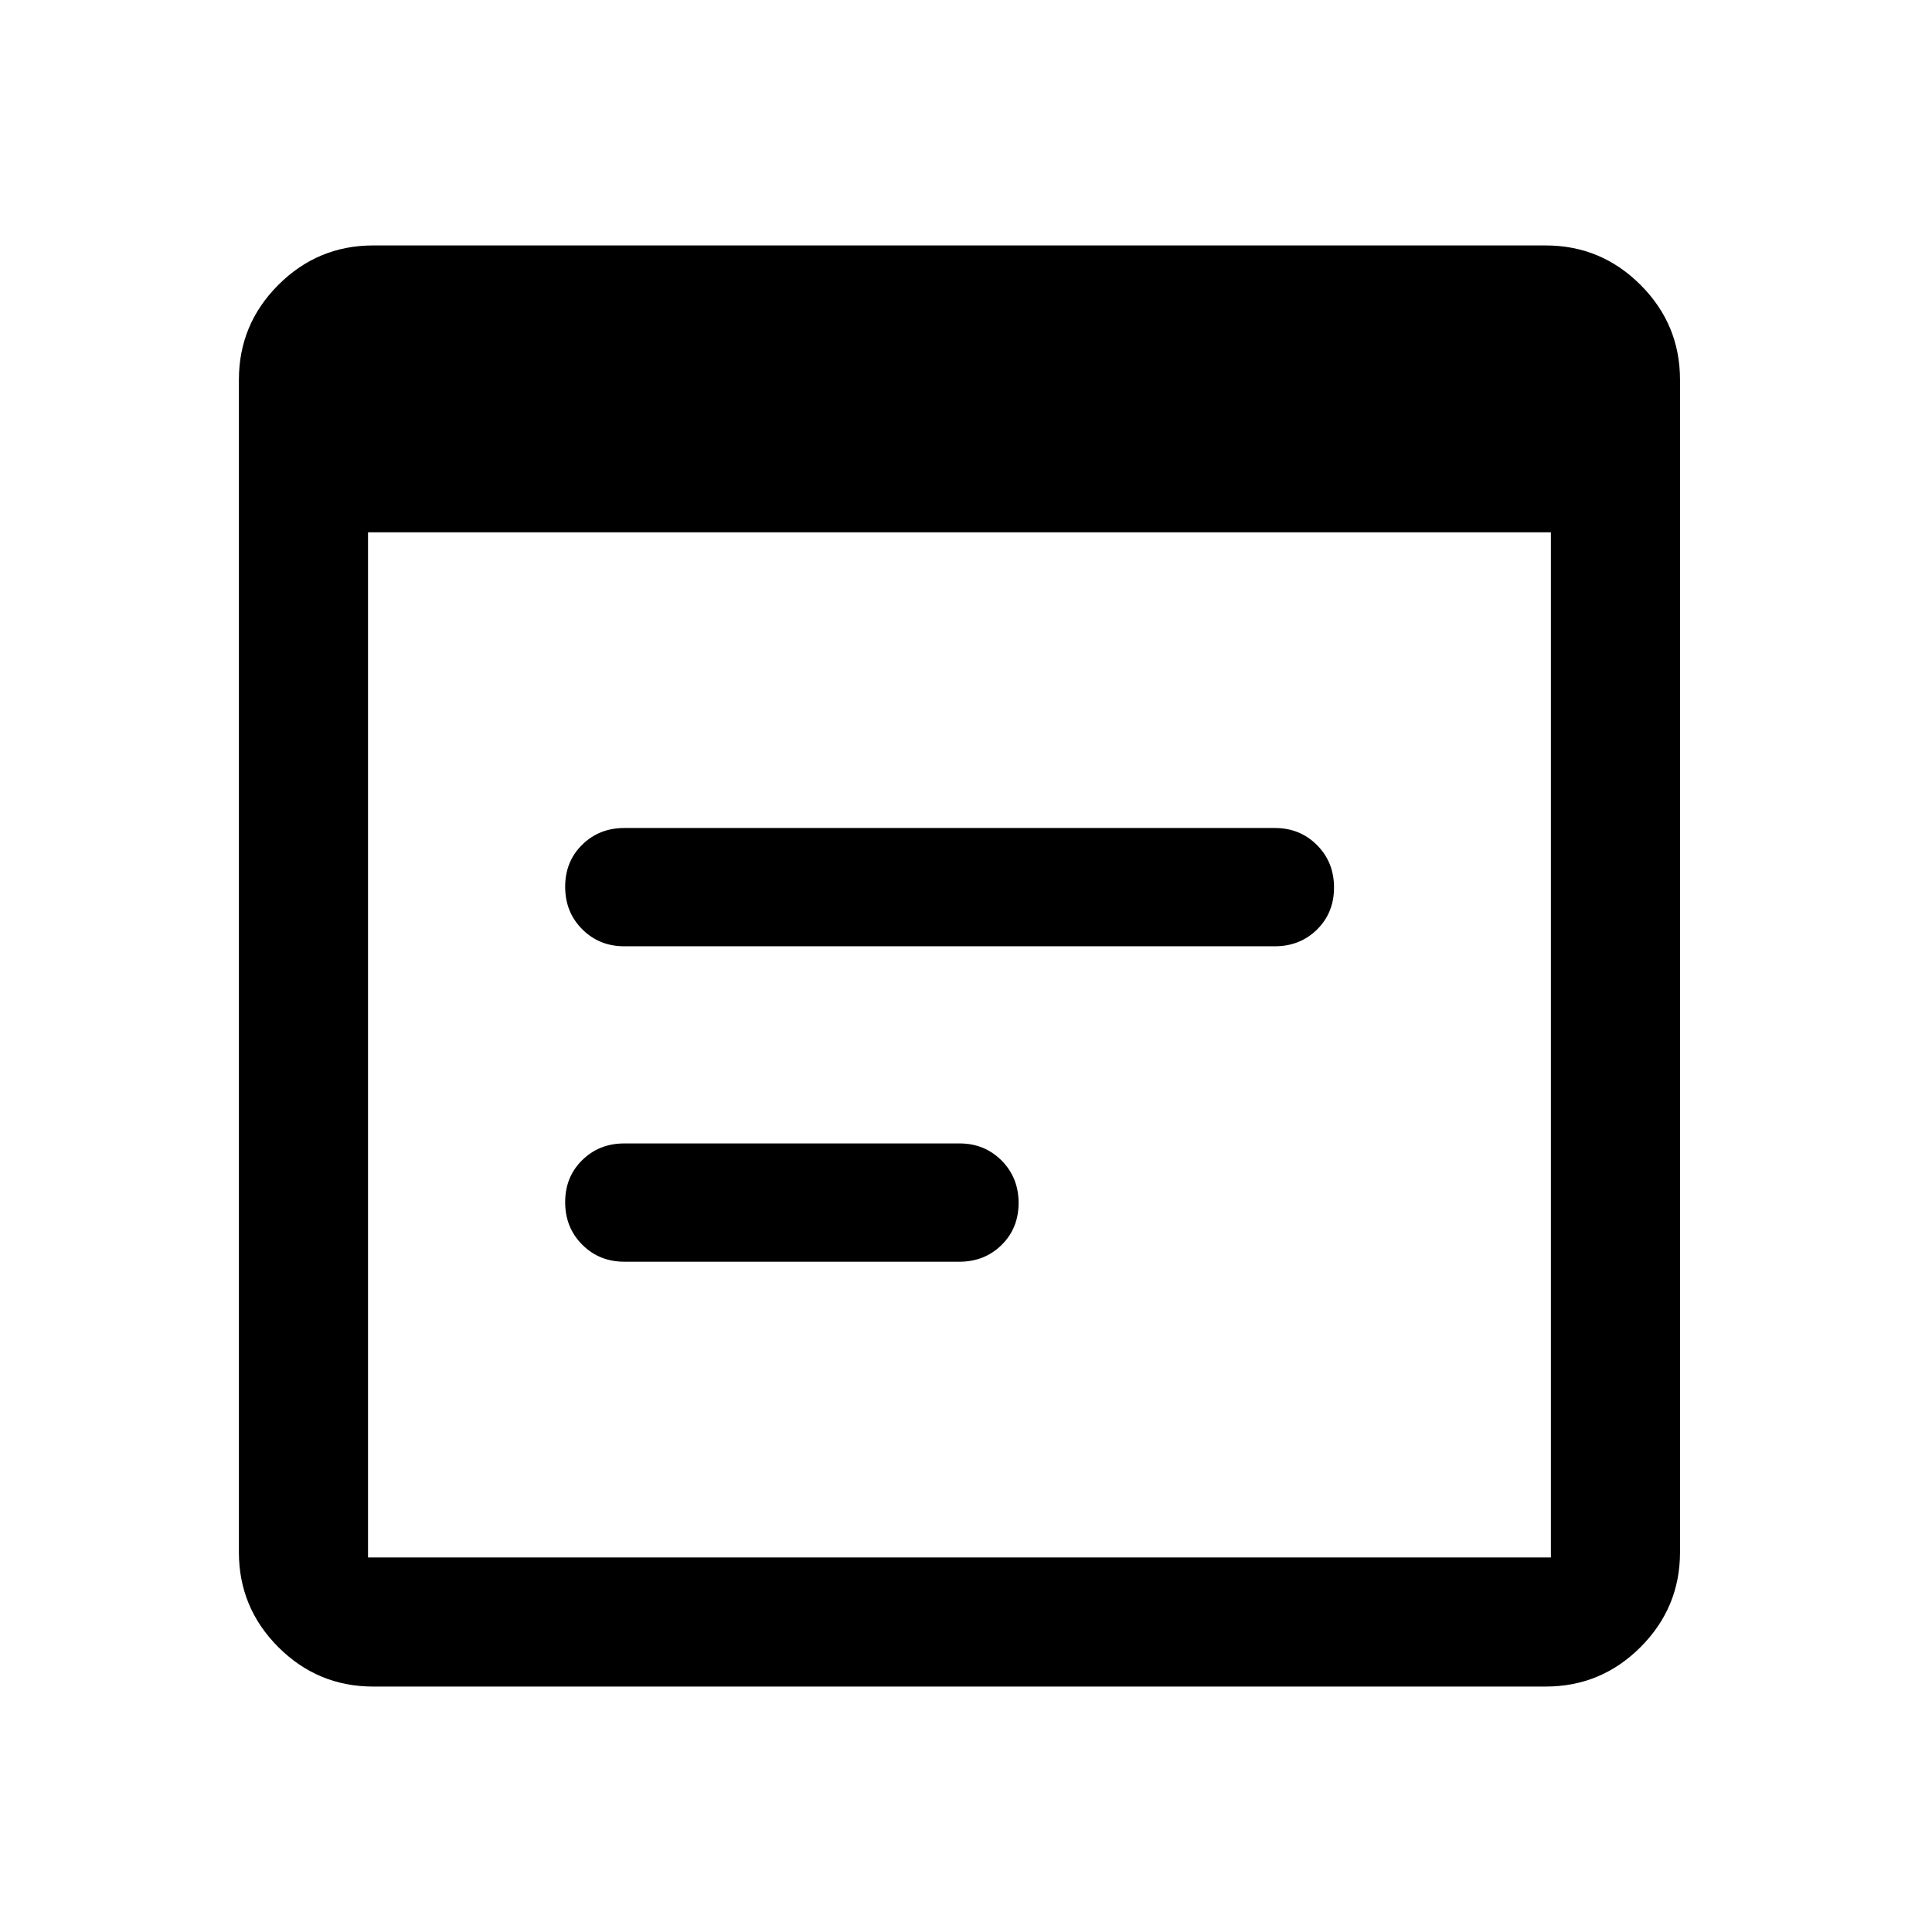 <svg width="49" height="49" viewBox="0 0 49 49" fill="none" xmlns="http://www.w3.org/2000/svg">
<path d="M9.465 42.775C8.528 42.775 7.726 42.442 7.059 41.775C6.392 41.107 6.059 40.305 6.059 39.369V9.632C6.059 8.695 6.392 7.893 7.059 7.226C7.726 6.559 8.528 6.225 9.465 6.225H39.202C40.139 6.225 40.941 6.559 41.608 7.226C42.275 7.893 42.609 8.695 42.609 9.632V39.369C42.609 40.305 42.275 41.107 41.608 41.775C40.941 42.442 40.139 42.775 39.202 42.775H9.465ZM9.334 39.5H39.334V13.5H9.334V39.5ZM15.834 24C15.409 24 15.052 23.855 14.765 23.566C14.477 23.277 14.334 22.919 14.334 22.491C14.334 22.064 14.477 21.708 14.765 21.425C15.052 21.142 15.409 21 15.834 21H32.334C32.759 21 33.115 21.145 33.403 21.434C33.69 21.723 33.834 22.081 33.834 22.509C33.834 22.936 33.69 23.292 33.403 23.575C33.115 23.858 32.759 24 32.334 24H15.834ZM15.834 32C15.409 32 15.052 31.855 14.765 31.566C14.477 31.277 14.334 30.919 14.334 30.491C14.334 30.064 14.477 29.708 14.765 29.425C15.052 29.142 15.409 29 15.834 29H24.334C24.759 29 25.115 29.145 25.403 29.434C25.69 29.723 25.834 30.081 25.834 30.509C25.834 30.936 25.69 31.292 25.403 31.575C25.115 31.858 24.759 32 24.334 32H15.834Z" fill="black"/>
</svg>
